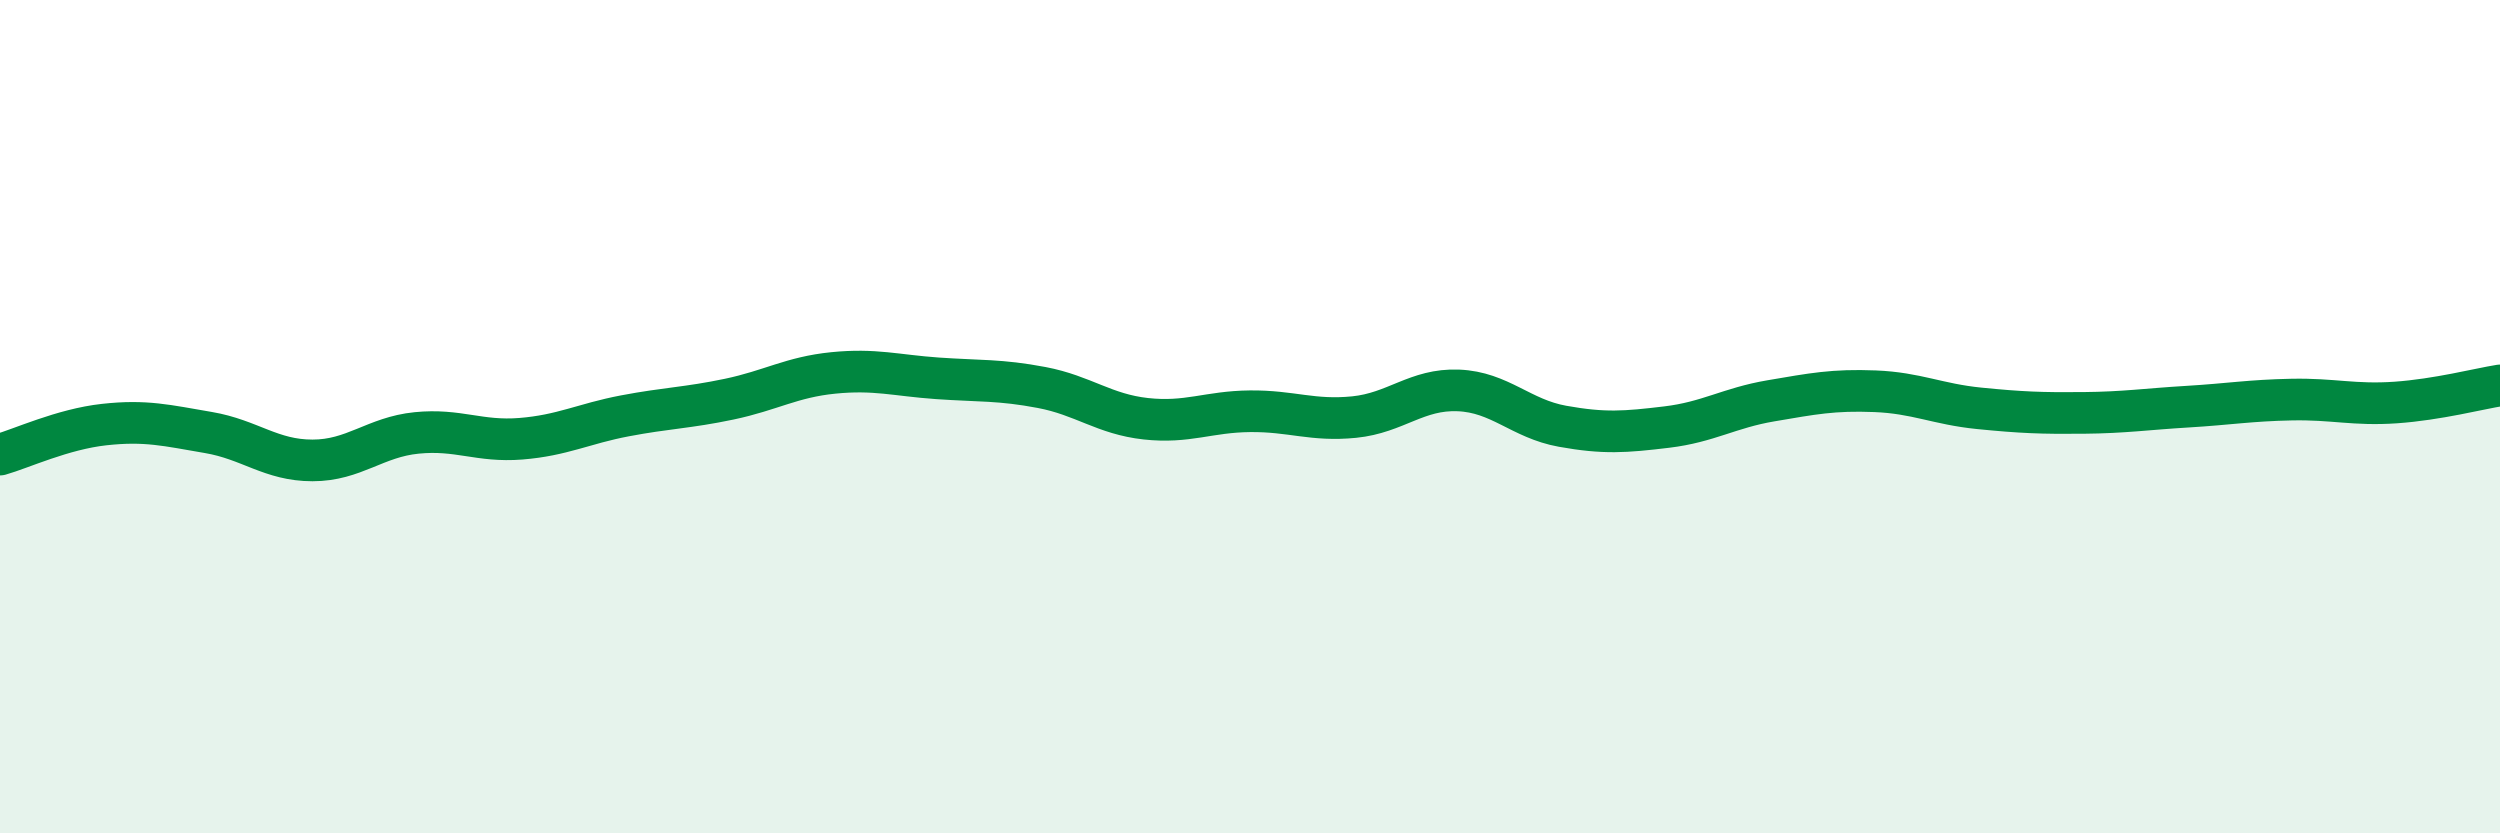 
    <svg width="60" height="20" viewBox="0 0 60 20" xmlns="http://www.w3.org/2000/svg">
      <path
        d="M 0,10.91 C 0.5,10.77 1.5,10.3 2.5,10.19 C 3.5,10.08 4,10.21 5,10.38 C 6,10.55 6.5,11.05 7.5,11.05 C 8.5,11.05 9,10.49 10,10.39 C 11,10.29 11.5,10.61 12.5,10.53 C 13.5,10.45 14,10.17 15,9.98 C 16,9.79 16.5,9.79 17.5,9.58 C 18.5,9.37 19,9.05 20,8.95 C 21,8.85 21.5,9.01 22.5,9.08 C 23.5,9.15 24,9.11 25,9.3 C 26,9.49 26.5,9.94 27.5,10.05 C 28.5,10.16 29,9.88 30,9.87 C 31,9.86 31.5,10.11 32.5,10.01 C 33.5,9.91 34,9.33 35,9.37 C 36,9.41 36.5,10.05 37.5,10.23 C 38.5,10.41 39,10.37 40,10.25 C 41,10.13 41.5,9.79 42.5,9.62 C 43.5,9.45 44,9.35 45,9.39 C 46,9.43 46.5,9.7 47.5,9.8 C 48.5,9.9 49,9.92 50,9.91 C 51,9.9 51.5,9.82 52.5,9.76 C 53.5,9.7 54,9.61 55,9.59 C 56,9.57 56.5,9.73 57.5,9.66 C 58.5,9.59 59.5,9.33 60,9.25L60 20L0 20Z"
        fill="#008740"
        opacity="0.1"
        stroke-linecap="round"
        stroke-linejoin="round"
      />
      <path
        d="M 0,10.91 C 0.5,10.77 1.5,10.3 2.5,10.19 C 3.5,10.08 4,10.21 5,10.38 C 6,10.55 6.5,11.05 7.5,11.05 C 8.5,11.05 9,10.49 10,10.39 C 11,10.29 11.5,10.61 12.5,10.53 C 13.5,10.45 14,10.17 15,9.98 C 16,9.79 16.5,9.79 17.5,9.58 C 18.5,9.37 19,9.05 20,8.95 C 21,8.85 21.5,9.01 22.5,9.08 C 23.5,9.15 24,9.11 25,9.3 C 26,9.49 26.5,9.94 27.5,10.05 C 28.5,10.16 29,9.88 30,9.87 C 31,9.86 31.5,10.11 32.5,10.01 C 33.5,9.91 34,9.33 35,9.37 C 36,9.41 36.5,10.05 37.5,10.23 C 38.5,10.41 39,10.37 40,10.25 C 41,10.13 41.5,9.79 42.5,9.62 C 43.5,9.45 44,9.35 45,9.39 C 46,9.43 46.5,9.7 47.5,9.8 C 48.5,9.9 49,9.92 50,9.91 C 51,9.9 51.5,9.82 52.5,9.76 C 53.5,9.7 54,9.61 55,9.59 C 56,9.57 56.5,9.73 57.5,9.66 C 58.5,9.59 59.5,9.33 60,9.25"
        stroke="#008740"
        stroke-width="1"
        fill="none"
        stroke-linecap="round"
        stroke-linejoin="round"
      />
    </svg>
  